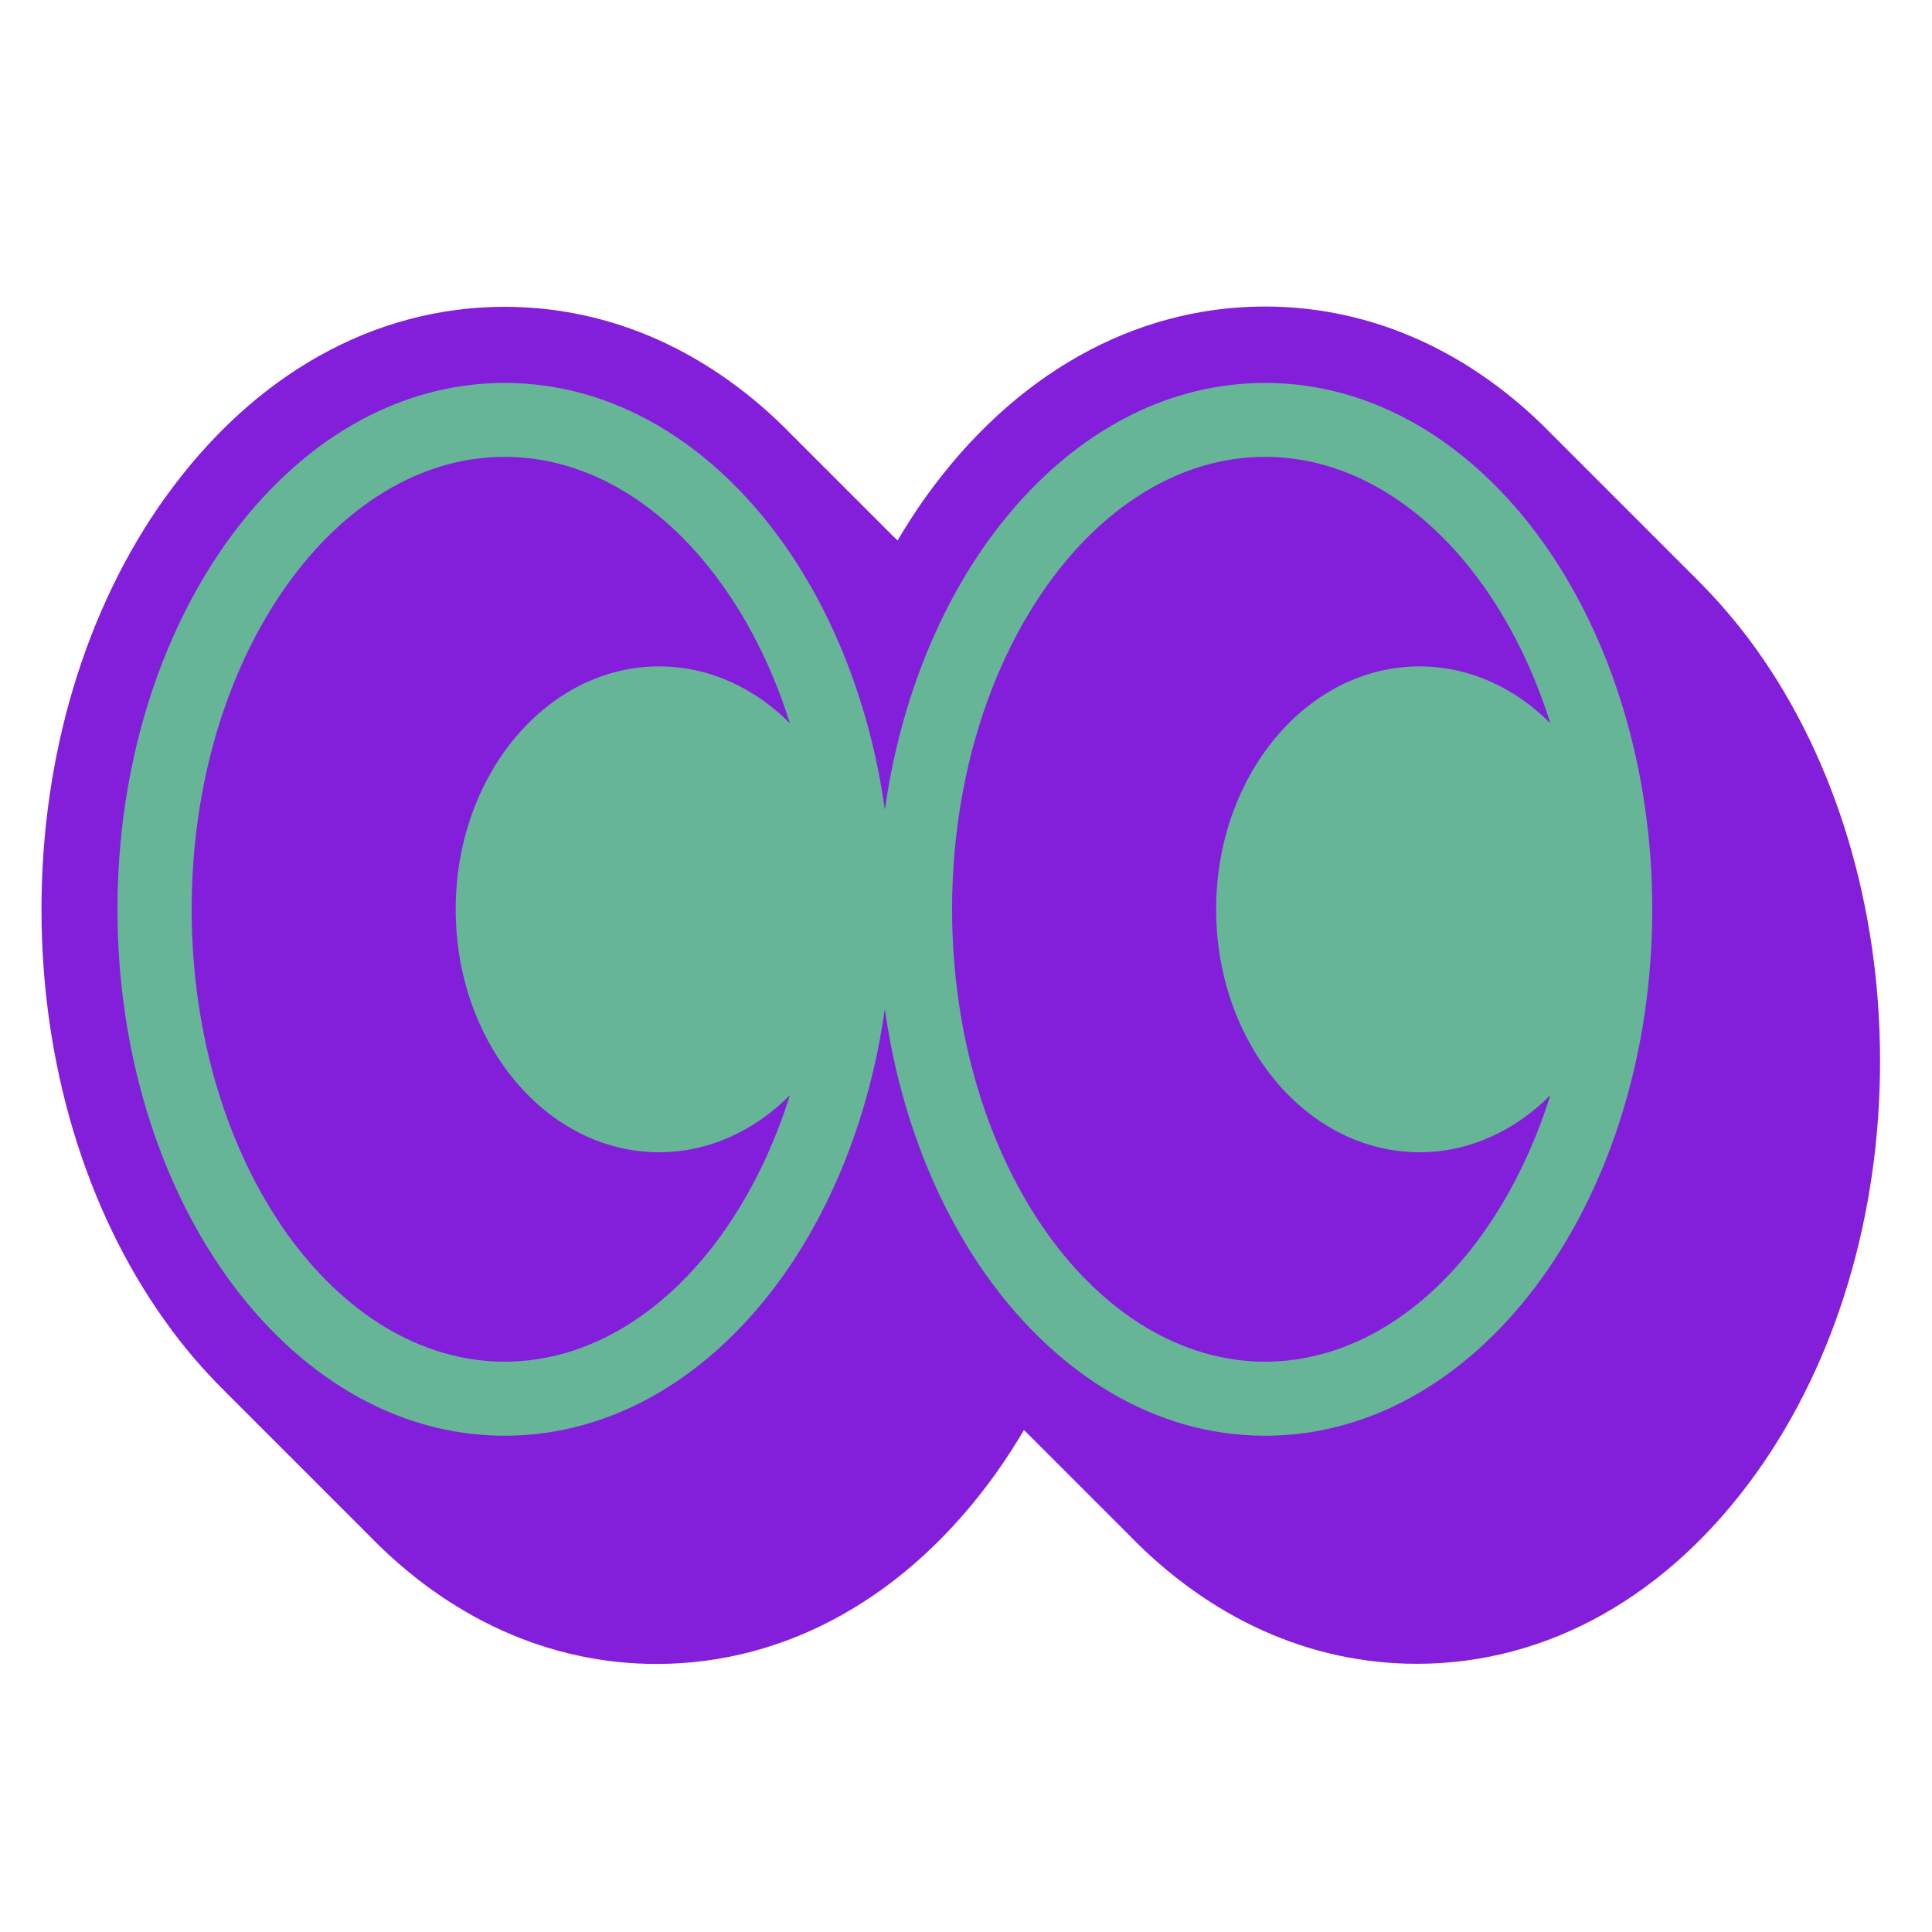 <?xml version="1.0" encoding="UTF-8"?>
<svg id="Layer_1" data-name="Layer 1" xmlns="http://www.w3.org/2000/svg" viewBox="0 0 150 150">
  <defs>
    <style>
      .cls-1 {
        fill: #831fdb;
      }

      .cls-2 {
        fill: #66b596;
      }
    </style>
  </defs>
  <path class="cls-1" d="M12.82,38.64c6.83-9.55,16.2-14.82,26.36-14.82,8.33,0,16.12,3.54,22.42,10.07.2.2.4.39.59.59.2.2.4.39.59.59.2.2.4.39.59.59.2.2.4.39.59.59.2.19.4.39.59.59.2.2.4.39.59.59.2.2.4.39.59.59.2.2.4.39.59.59.2.19.4.39.59.59.2.2.4.39.59.59.2.2.4.39.59.59.2.2.4.39.59.59.2.2.4.39.59.59.14.14.28.26.42.4.68-1.15,1.4-2.27,2.16-3.34,6.83-9.55,16.2-14.82,26.36-14.82,8.33,0,16.12,3.54,22.42,10.07.2.2.4.39.59.59.2.2.4.39.59.59.2.2.4.39.59.59.2.19.4.39.59.59.2.19.4.39.59.59.2.2.4.39.59.59.2.2.4.39.59.59.2.2.4.39.59.59.2.19.4.39.59.59.2.2.4.39.59.59.2.2.4.39.59.59.2.2.4.39.59.59.2.2.4.39.59.59.2.19.4.39.59.59.2.2.4.39.59.59.2.2.4.39.59.59.2.2.4.39.59.59.2.19.4.39.59.59.2.19.4.39.59.59,1.6,1.6,3.12,3.37,4.53,5.34,6.19,8.66,9.6,20.01,9.6,31.97s-3.41,23.31-9.6,31.97c-6.83,9.55-16.2,14.82-26.36,14.82-8.33,0-16.12-3.54-22.42-10.07-.2-.19-.4-.39-.59-.59-.2-.2-.4-.39-.59-.59-.2-.2-.4-.39-.59-.59-.2-.2-.4-.39-.59-.59-.2-.19-.4-.39-.59-.59-.2-.19-.4-.39-.59-.59-.2-.2-.4-.39-.59-.59-.2-.2-.4-.39-.59-.59-.2-.2-.4-.39-.59-.59-.2-.19-.4-.39-.59-.59-.2-.19-.4-.39-.59-.59-.2-.2-.4-.39-.59-.59-.2-.2-.4-.39-.59-.59-.14-.14-.28-.27-.42-.41-.68,1.15-1.4,2.27-2.16,3.34-6.83,9.55-16.2,14.82-26.36,14.82-8.33,0-16.12-3.54-22.42-10.07-.2-.19-.4-.39-.59-.59-.2-.2-.4-.39-.59-.59-.2-.2-.4-.39-.59-.59-.2-.2-.4-.39-.59-.59-.2-.19-.4-.39-.59-.59-.2-.19-.4-.39-.59-.59-.2-.2-.4-.39-.59-.59-.2-.2-.4-.39-.59-.59-.2-.2-.4-.39-.59-.59-.2-.19-.4-.39-.59-.59-.2-.19-.4-.39-.59-.59-.2-.2-.4-.39-.59-.59-.2-.2-.4-.39-.59-.59-.2-.2-.4-.39-.59-.59-.2-.19-.4-.39-.59-.59-.2-.2-.4-.39-.59-.59-.2-.2-.4-.39-.59-.59-.2-.2-.4-.39-.59-.59-.2-.19-.4-.39-.59-.59-1.6-1.59-3.13-3.37-4.53-5.34-6.19-8.66-9.6-20.01-9.6-31.97s3.41-23.31,9.6-31.97"/>
  <path class="cls-2" d="M22.3,95.81c4.38,6.12,10.36,9.91,16.88,9.91s12.5-3.79,16.88-9.91c2.2-3.08,3.99-6.72,5.27-10.78-2.75,2.76-6.29,4.43-10.16,4.43-8.72,0-15.79-8.44-15.79-18.86s7.07-18.86,15.79-18.86c3.87,0,7.42,1.66,10.16,4.42-1.27-4.05-3.07-7.7-5.27-10.77-4.38-6.13-10.35-9.92-16.88-9.92s-12.5,3.79-16.88,9.92c-4.58,6.41-7.42,15.32-7.42,25.21s2.84,18.79,7.42,25.21M81.34,95.81c4.38,6.12,10.36,9.91,16.88,9.91s12.5-3.79,16.88-9.91c2.2-3.08,3.99-6.72,5.27-10.78-2.75,2.76-6.29,4.43-10.16,4.43-8.72,0-15.79-8.44-15.79-18.86s7.07-18.86,15.79-18.86c3.87,0,7.42,1.66,10.16,4.42-1.27-4.05-3.07-7.7-5.27-10.77-4.38-6.13-10.36-9.92-16.88-9.92s-12.5,3.79-16.88,9.92c-4.58,6.41-7.42,15.32-7.42,25.21s2.84,18.79,7.42,25.21M17.62,42.07c5.46-7.63,13.07-12.34,21.56-12.34s16.1,4.72,21.56,12.34c4,5.59,6.84,12.78,7.96,20.8,1.13-8.01,3.96-15.2,7.96-20.8,5.46-7.63,13.07-12.34,21.56-12.34s16.1,4.72,21.56,12.34c5.25,7.34,8.5,17.44,8.5,28.53s-3.25,21.19-8.5,28.53c-5.46,7.63-13.07,12.34-21.56,12.34s-16.1-4.72-21.56-12.34c-4-5.59-6.84-12.78-7.96-20.8-1.13,8.01-3.96,15.2-7.96,20.8-5.46,7.63-13.07,12.34-21.56,12.34s-16.1-4.72-21.56-12.34c-5.25-7.34-8.5-17.43-8.5-28.53s3.25-21.19,8.5-28.53"/>
</svg>